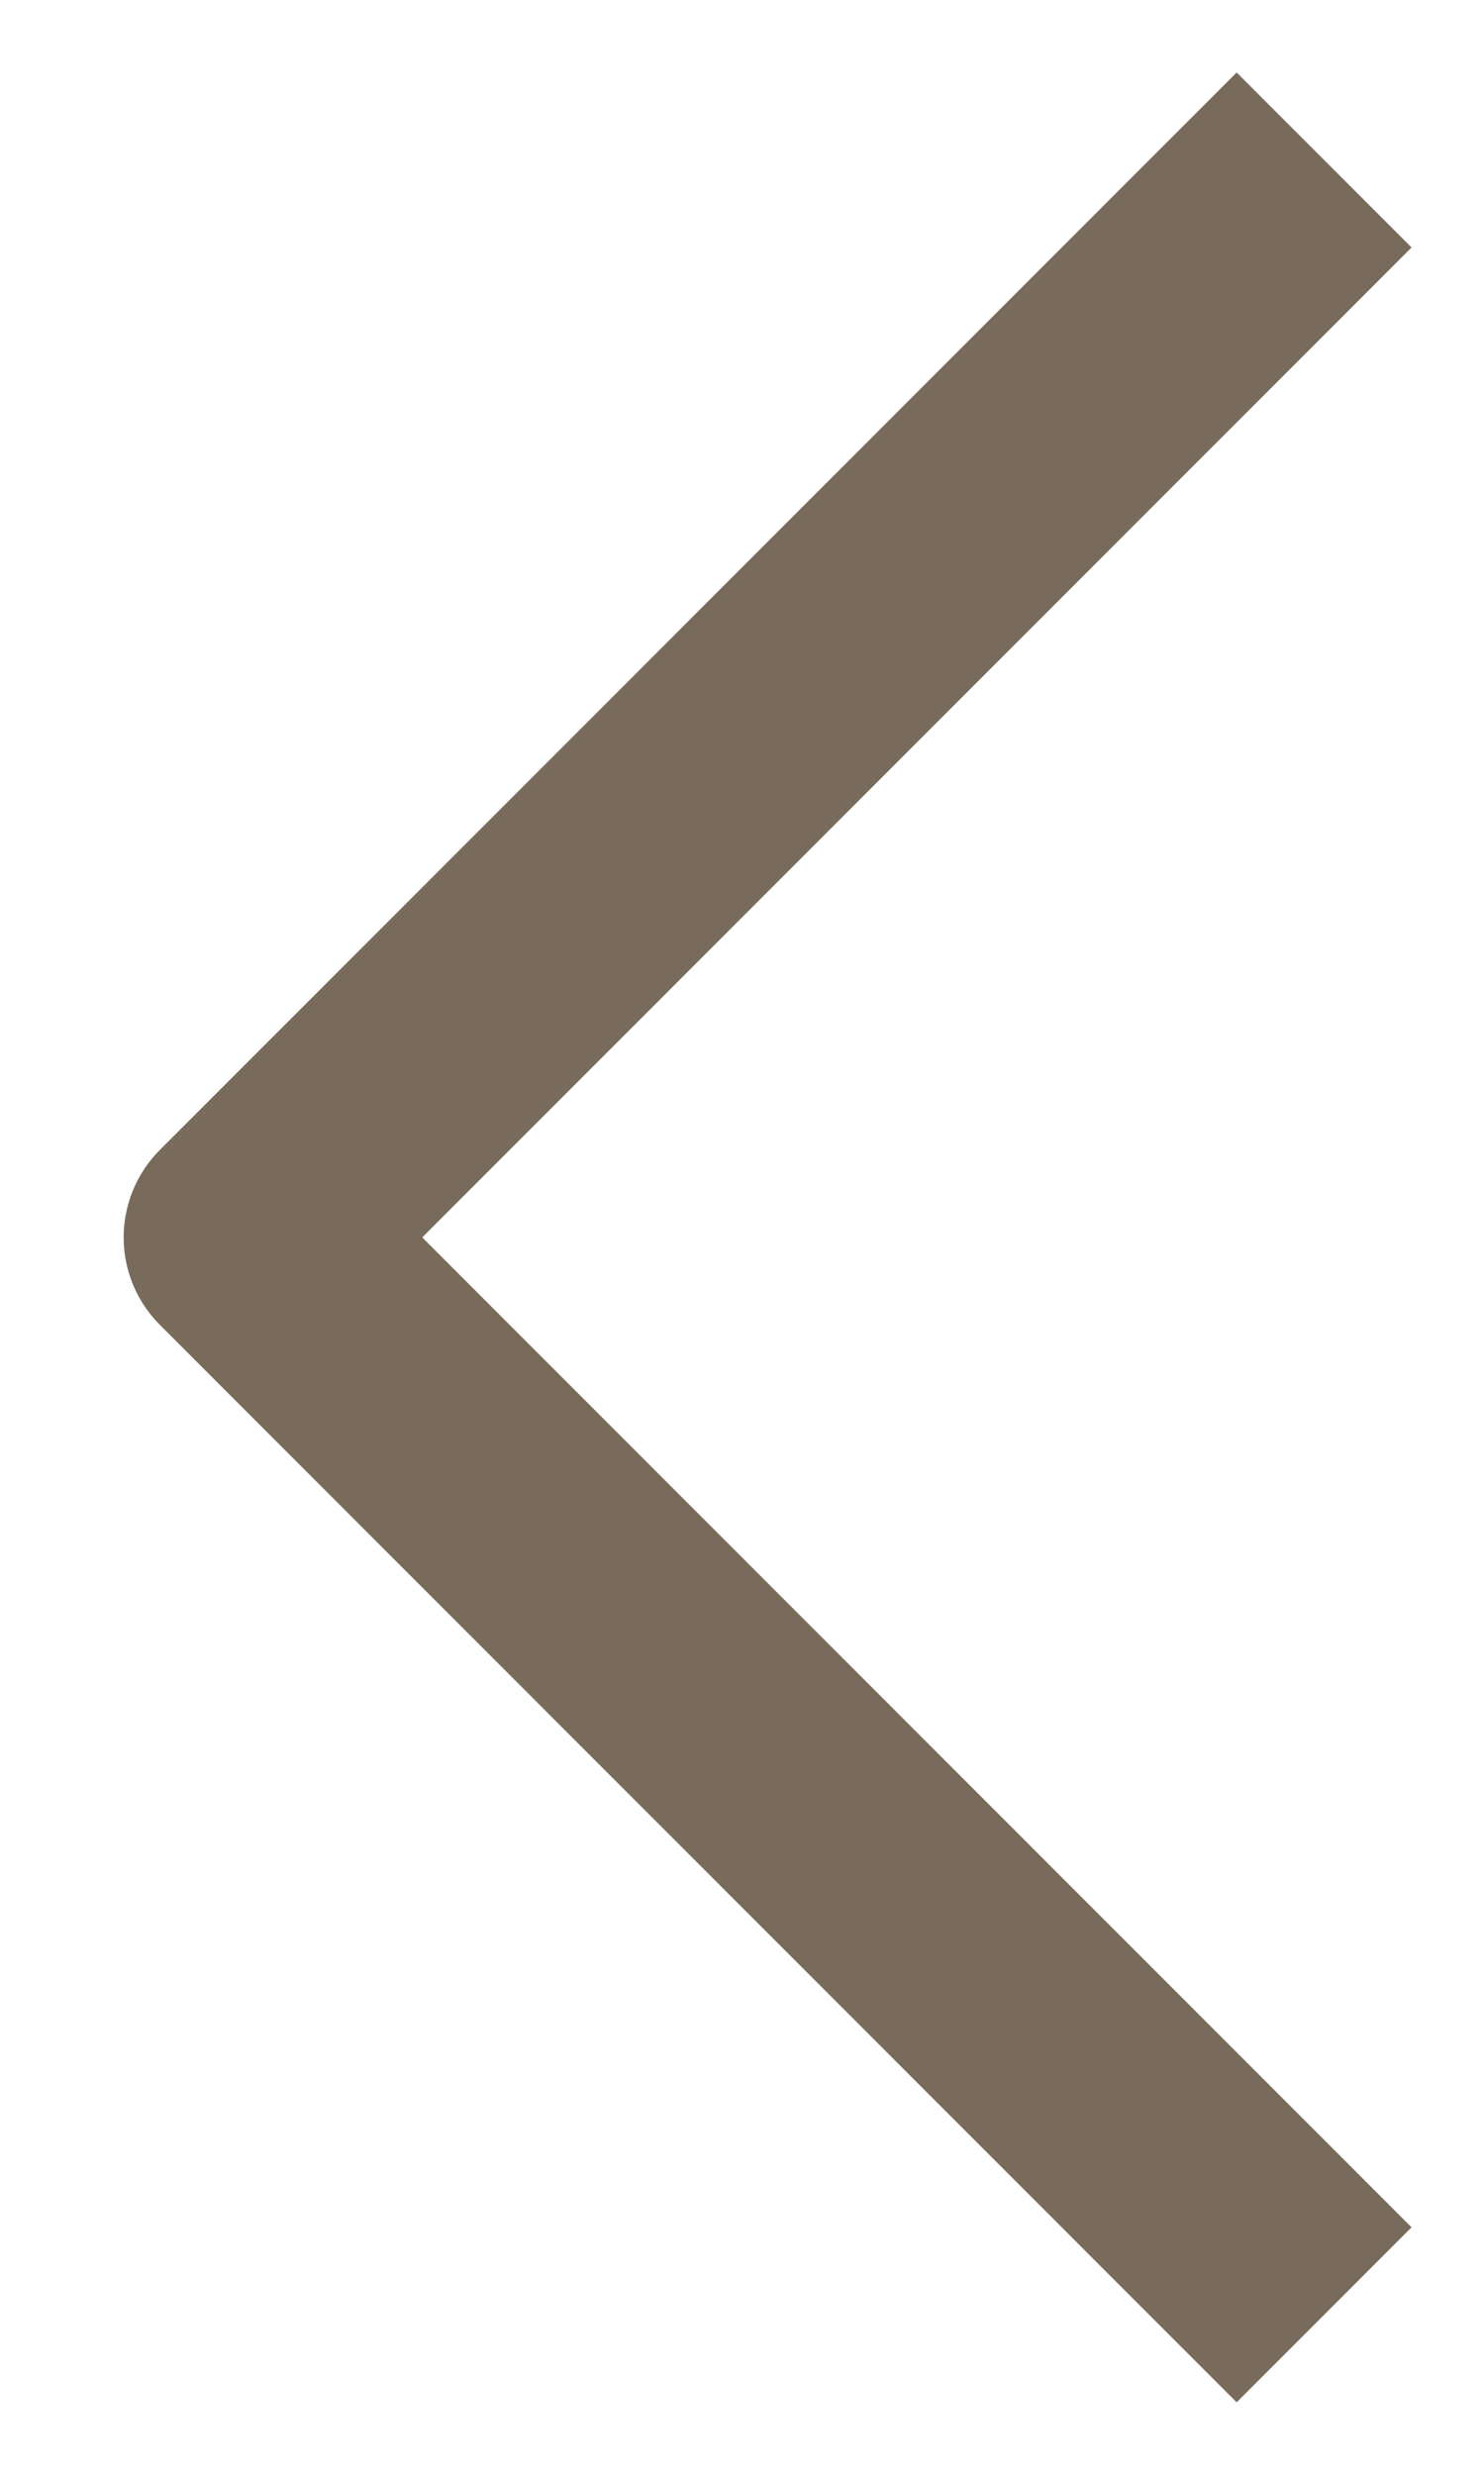 <?xml version="1.0" encoding="UTF-8"?> <svg xmlns="http://www.w3.org/2000/svg" width="6" height="10" viewBox="0 0 6 10" fill="none"> <path d="M5 9L1 5L5 1" stroke="#796B5B" stroke-linecap="square" stroke-linejoin="round"></path> </svg> 